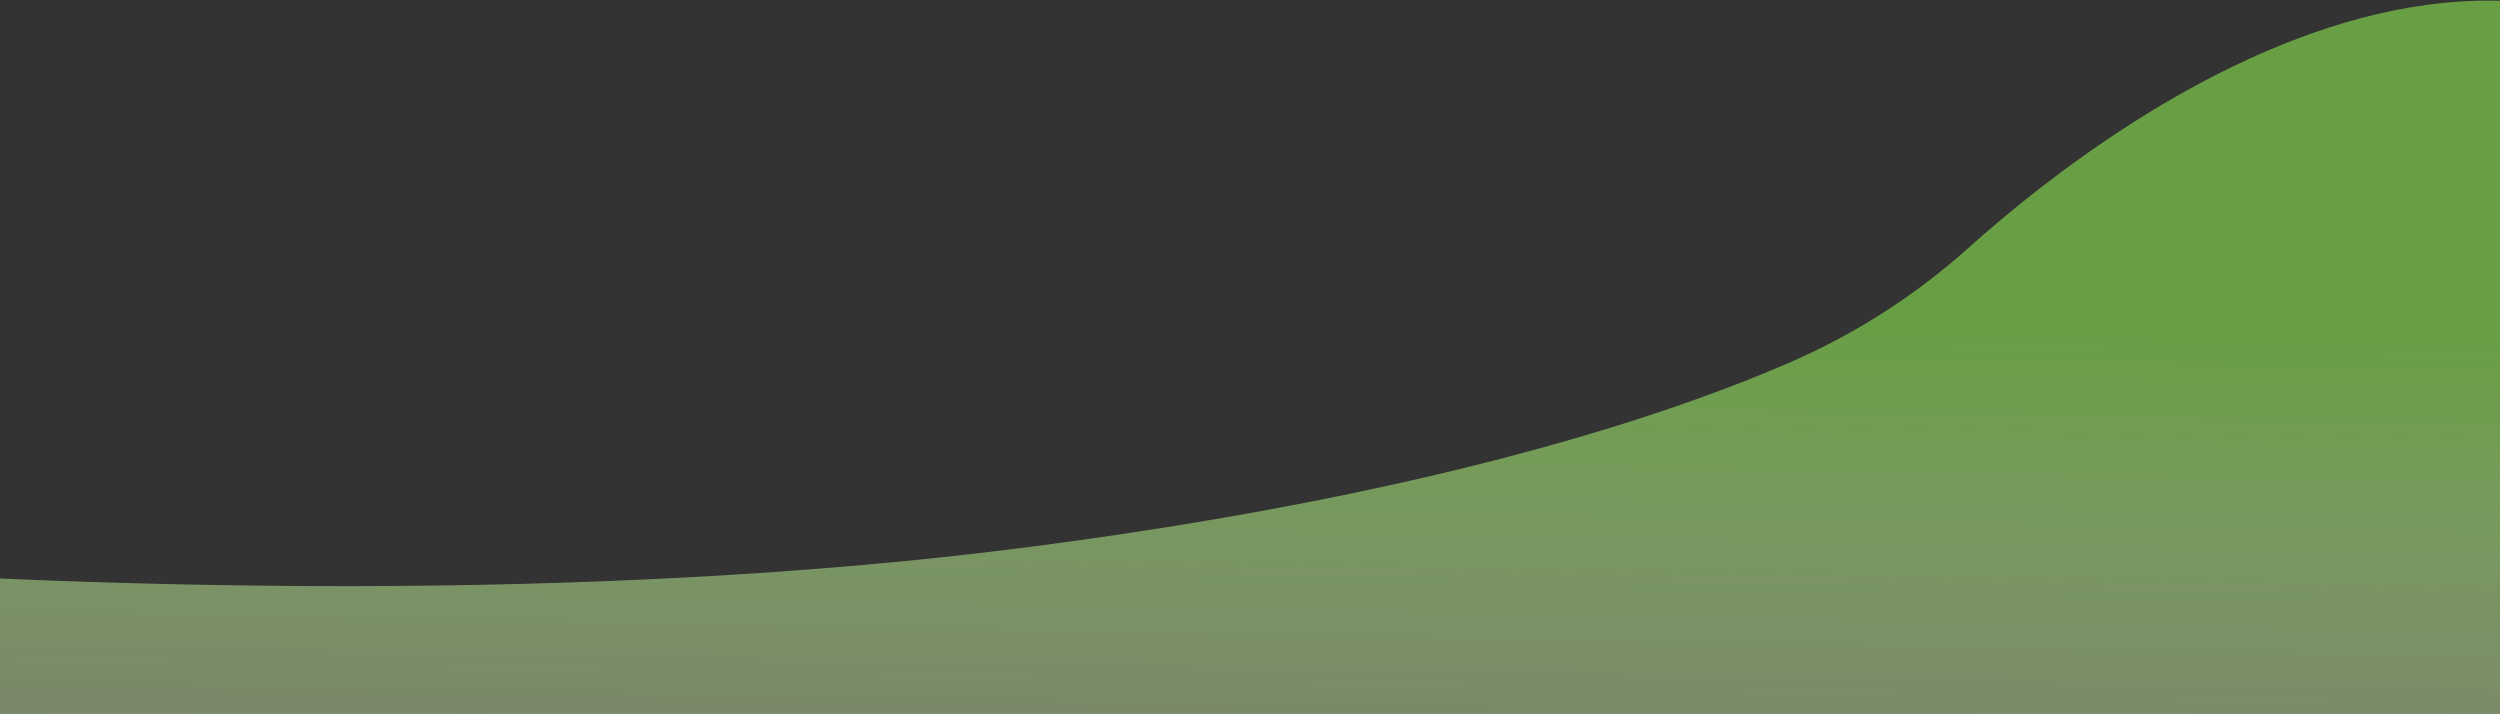 <svg version="1.2" xmlns="http://www.w3.org/2000/svg" viewBox="0 0 2000 571" width="2000" height="571"><rect x="0" y="0" width="2000" height="571" fill="#333333" stroke="none"/><defs><clipPath clipPathUnits="userSpaceOnUse" id="cp1"><path d="m2000-429h-2000v1000h2000z"/></clipPath><linearGradient id="P" gradientUnits="userSpaceOnUse"/><linearGradient id="g1" x2="1" href="#P" gradientTransform="matrix(23.326,-968.018,3208.309,77.309,945.283,1132.614)"><stop offset=".21" stop-color="#f9f7e5" stop-opacity=".1"/><stop offset=".91" stop-color="#689e44" stop-opacity="1"/></linearGradient></defs><style>.a{fill:url(#g1)}</style><g clip-path="url(#cp1)"><path class="a" d="m-361.7 638.4c0-107.1 90.7-191.8 197.5-184.6 232.3 15.6 631.9 30.2 990.5-16.6 312.3-40.7 500.4-101.8 604.3-146.7 52.8-22.8 101.6-54 144.4-92.4 119.4-107 507.7-403.2 740.2 34.2 55.6 104.8 116.4 190.1 178 259.6 105.3 118.7 21.9 306.2-136.7 307.7l-2531.4 23.9c-102.9 1-186.8-82.2-186.8-185z"/></g></svg>